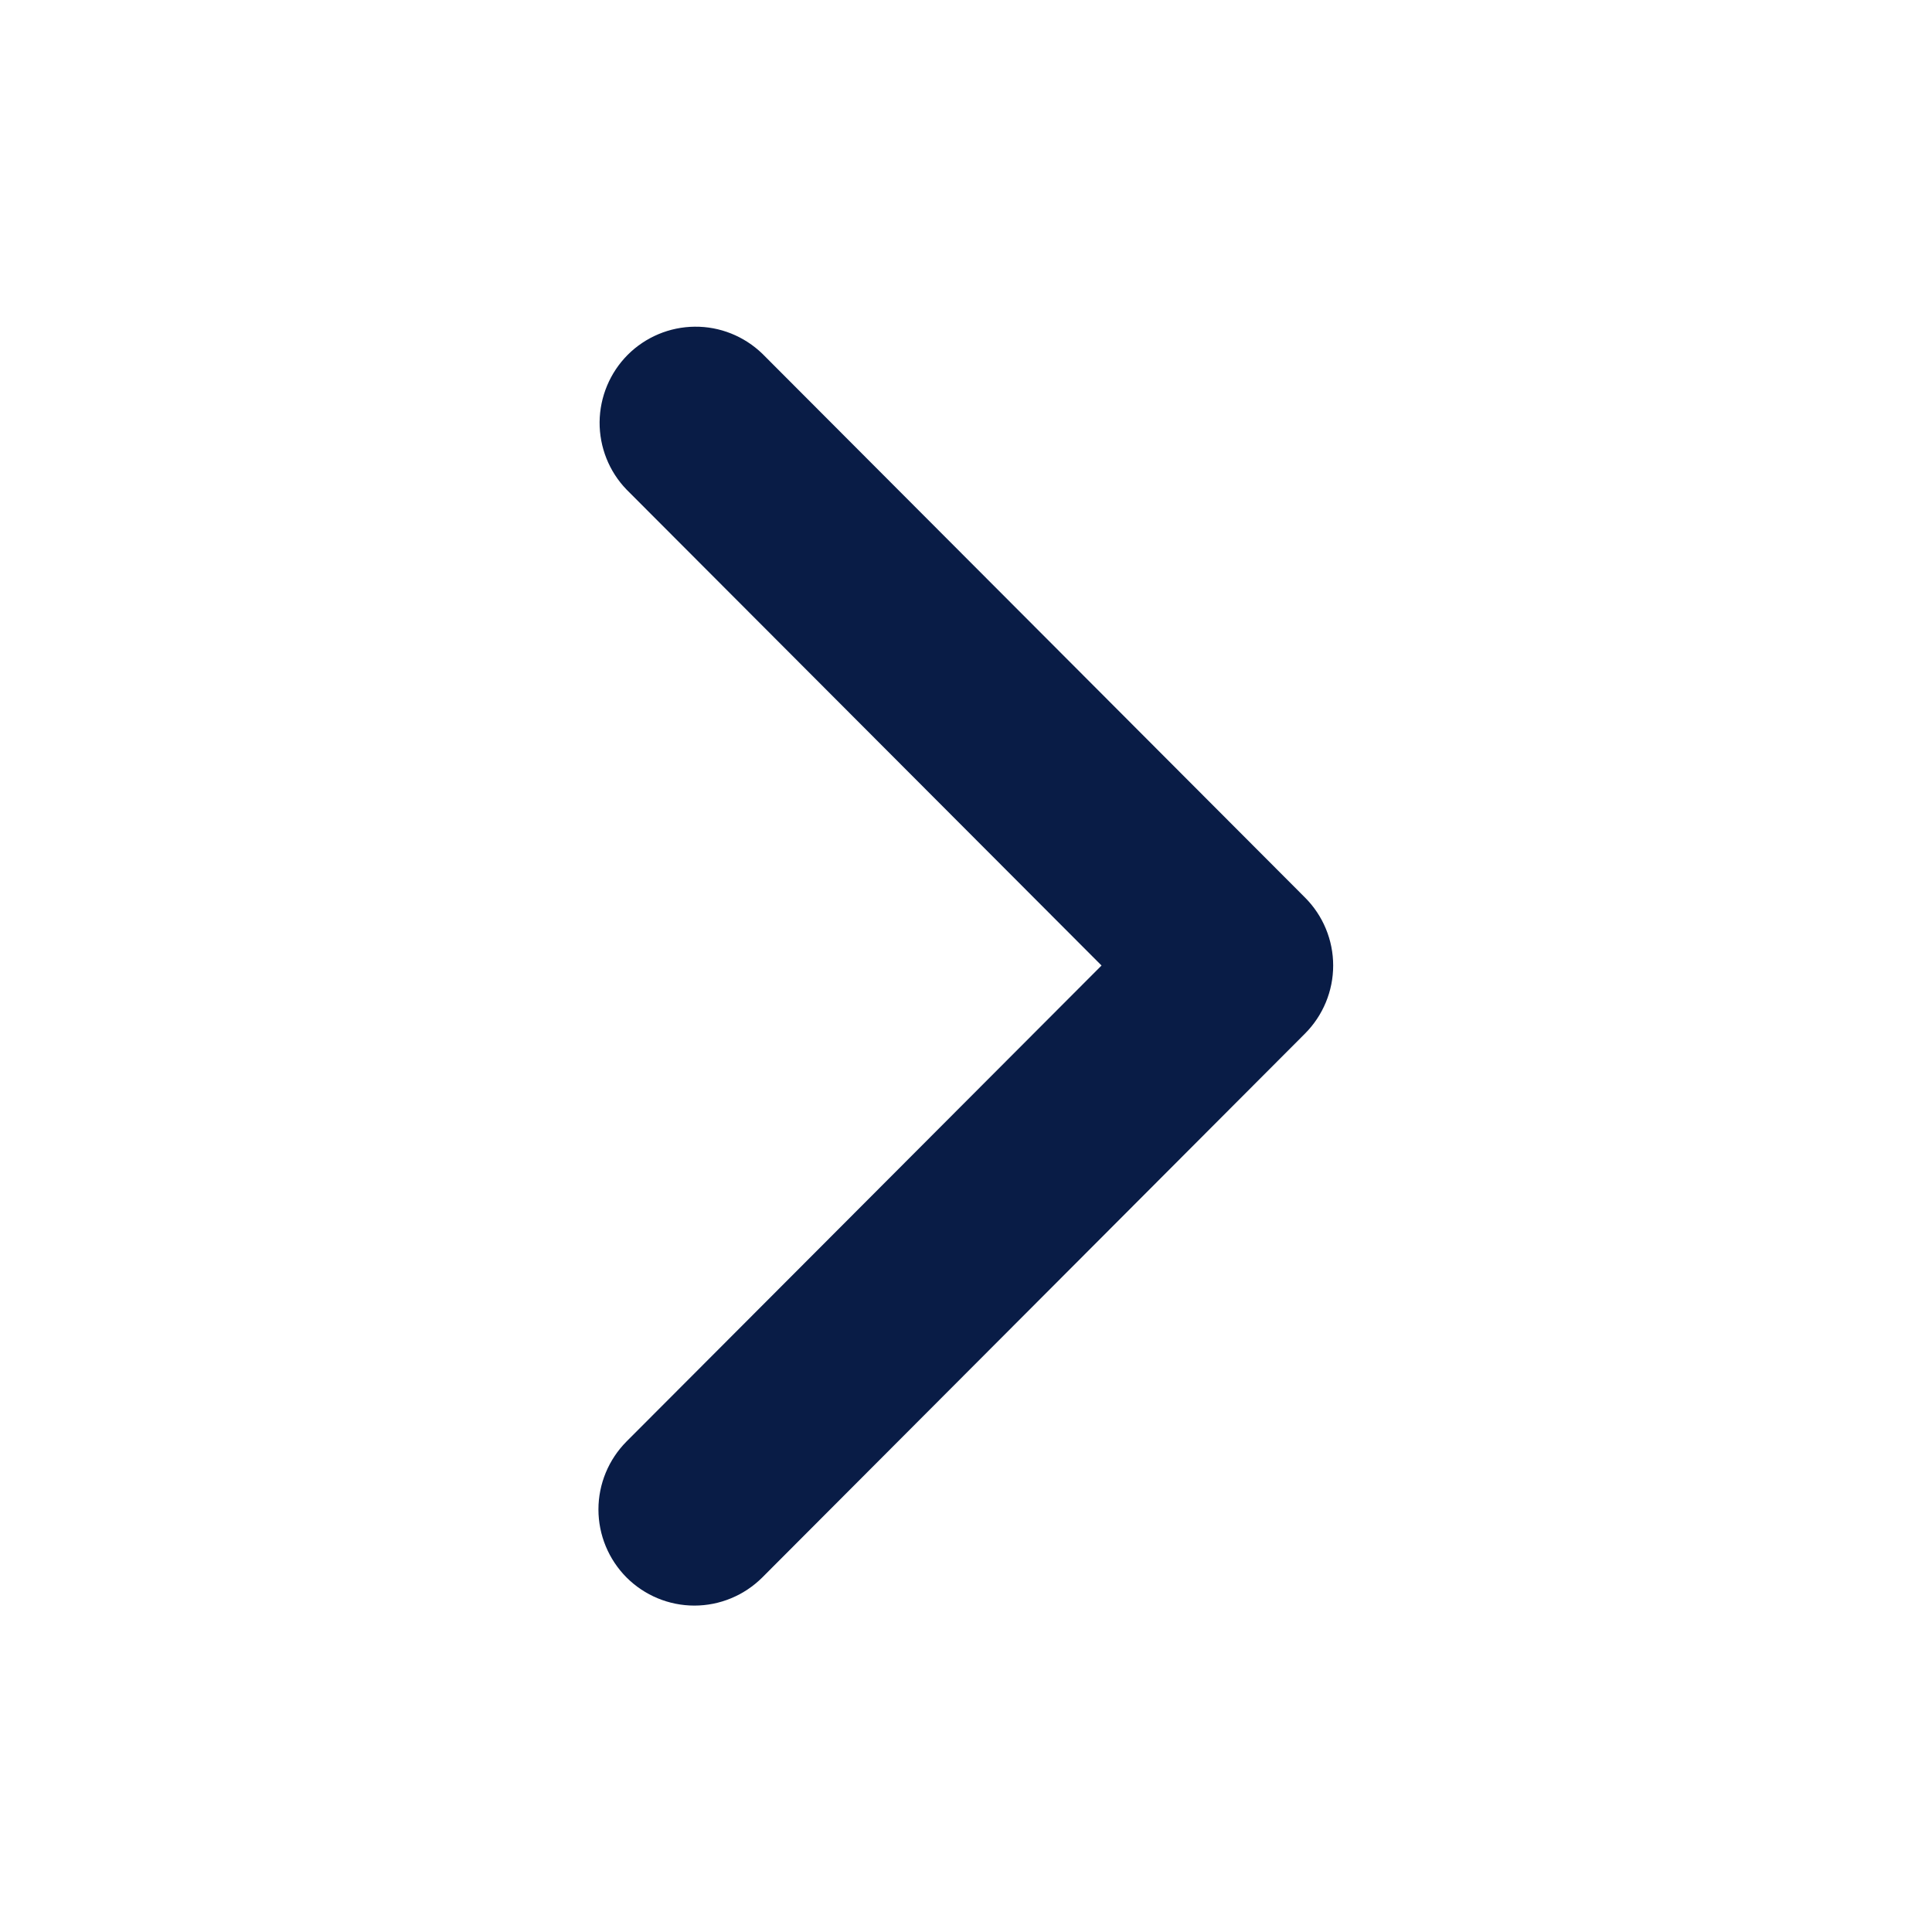<svg width="20" height="20" viewBox="0 0 20 20" fill="none" xmlns="http://www.w3.org/2000/svg">
<path d="M6.486 16.33C6.3 16.143 6.195 15.89 6.195 15.626C6.195 15.362 6.3 15.109 6.486 14.922L11.403 9.995L6.486 5.068C6.305 4.881 6.205 4.629 6.207 4.368C6.21 4.107 6.314 3.858 6.498 3.673C6.682 3.489 6.932 3.384 7.192 3.382C7.452 3.379 7.703 3.48 7.891 3.661L13.51 9.292C13.696 9.478 13.801 9.731 13.801 9.995C13.801 10.259 13.696 10.512 13.51 10.699L7.891 16.33C7.704 16.516 7.452 16.621 7.188 16.621C6.925 16.621 6.672 16.516 6.486 16.33Z" fill="#091C46"/>
</svg>
